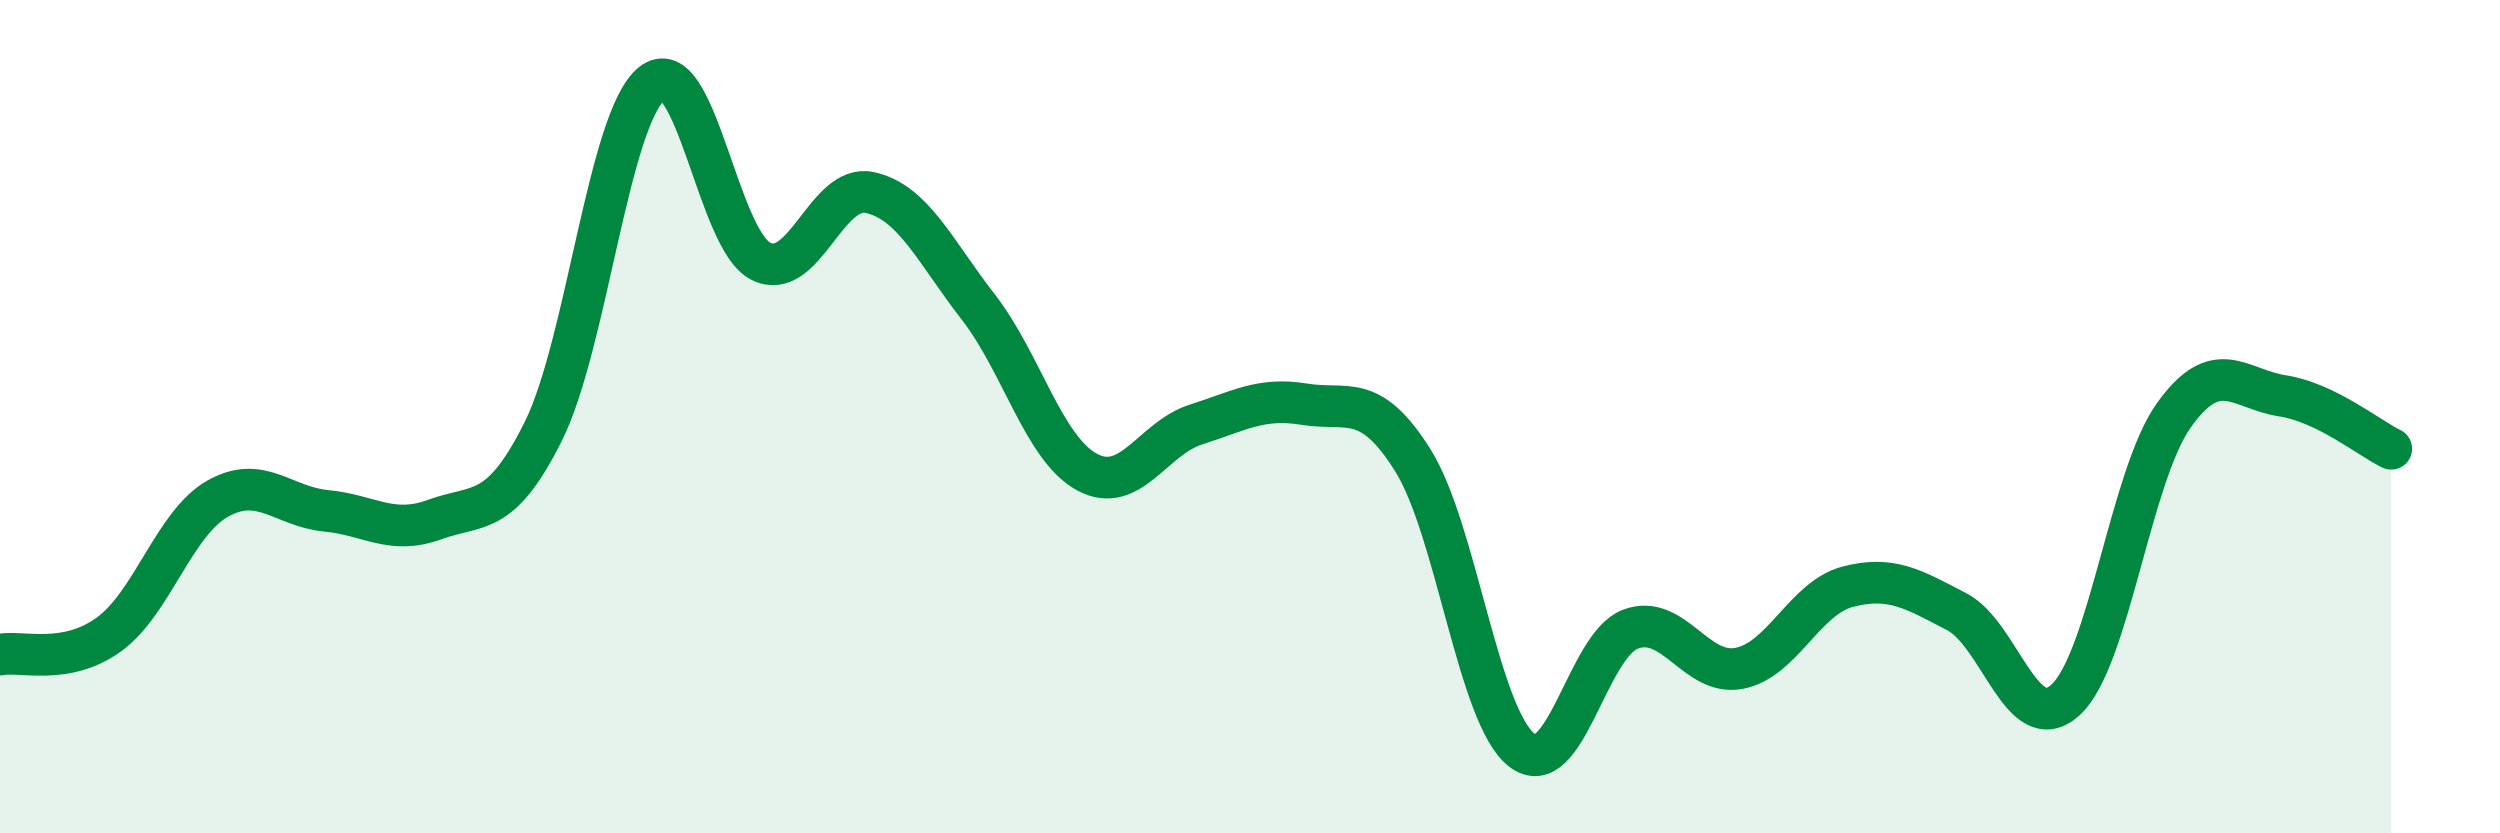 
    <svg width="60" height="20" viewBox="0 0 60 20" xmlns="http://www.w3.org/2000/svg">
      <path
        d="M 0,15.71 C 0.52,15.61 1.57,15.98 2.61,15.23 C 3.65,14.48 4.18,12.56 5.22,11.97 C 6.26,11.38 6.79,12.16 7.83,12.26 C 8.87,12.36 9.39,12.85 10.43,12.47 C 11.47,12.09 12,12.44 13.04,10.35 C 14.08,8.26 14.61,2.82 15.65,2 C 16.69,1.18 17.22,5.75 18.26,6.27 C 19.3,6.79 19.83,4.4 20.87,4.62 C 21.91,4.84 22.44,6.03 23.48,7.37 C 24.52,8.71 25.05,10.77 26.09,11.33 C 27.13,11.89 27.66,10.52 28.7,10.19 C 29.74,9.86 30.26,9.53 31.3,9.7 C 32.34,9.87 32.87,9.39 33.91,11.05 C 34.95,12.71 35.48,17.19 36.52,18 C 37.56,18.81 38.09,15.49 39.13,15.1 C 40.17,14.71 40.7,16.24 41.74,16.04 C 42.78,15.84 43.31,14.35 44.35,14.08 C 45.39,13.81 45.92,14.14 46.96,14.68 C 48,15.22 48.53,17.74 49.57,16.8 C 50.61,15.86 51.13,11.43 52.17,9.97 C 53.21,8.51 53.74,9.34 54.78,9.5 C 55.82,9.66 56.87,10.52 57.39,10.77L57.39 20L0 20Z"
        fill="#008740"
        opacity="0.1"
        stroke-linecap="round"
        stroke-linejoin="round"
      />
      <path
        d="M 0,15.71 C 0.52,15.61 1.57,15.98 2.61,15.23 C 3.65,14.48 4.18,12.56 5.22,11.97 C 6.26,11.38 6.79,12.16 7.83,12.26 C 8.87,12.36 9.39,12.85 10.43,12.47 C 11.47,12.09 12,12.44 13.04,10.35 C 14.08,8.26 14.61,2.82 15.65,2 C 16.69,1.18 17.22,5.75 18.26,6.27 C 19.3,6.79 19.83,4.4 20.87,4.62 C 21.91,4.84 22.44,6.03 23.48,7.37 C 24.52,8.71 25.05,10.77 26.09,11.33 C 27.13,11.89 27.66,10.52 28.7,10.19 C 29.74,9.86 30.26,9.53 31.3,9.7 C 32.34,9.87 32.87,9.39 33.91,11.05 C 34.95,12.71 35.48,17.19 36.52,18 C 37.56,18.81 38.09,15.49 39.13,15.1 C 40.17,14.71 40.7,16.24 41.74,16.04 C 42.78,15.84 43.31,14.35 44.35,14.08 C 45.39,13.81 45.92,14.14 46.96,14.68 C 48,15.22 48.53,17.74 49.57,16.8 C 50.61,15.86 51.13,11.43 52.17,9.97 C 53.21,8.51 53.74,9.34 54.78,9.5 C 55.82,9.66 56.87,10.52 57.39,10.77"
        stroke="#008740"
        stroke-width="1"
        fill="none"
        stroke-linecap="round"
        stroke-linejoin="round"
      />
    </svg>
  